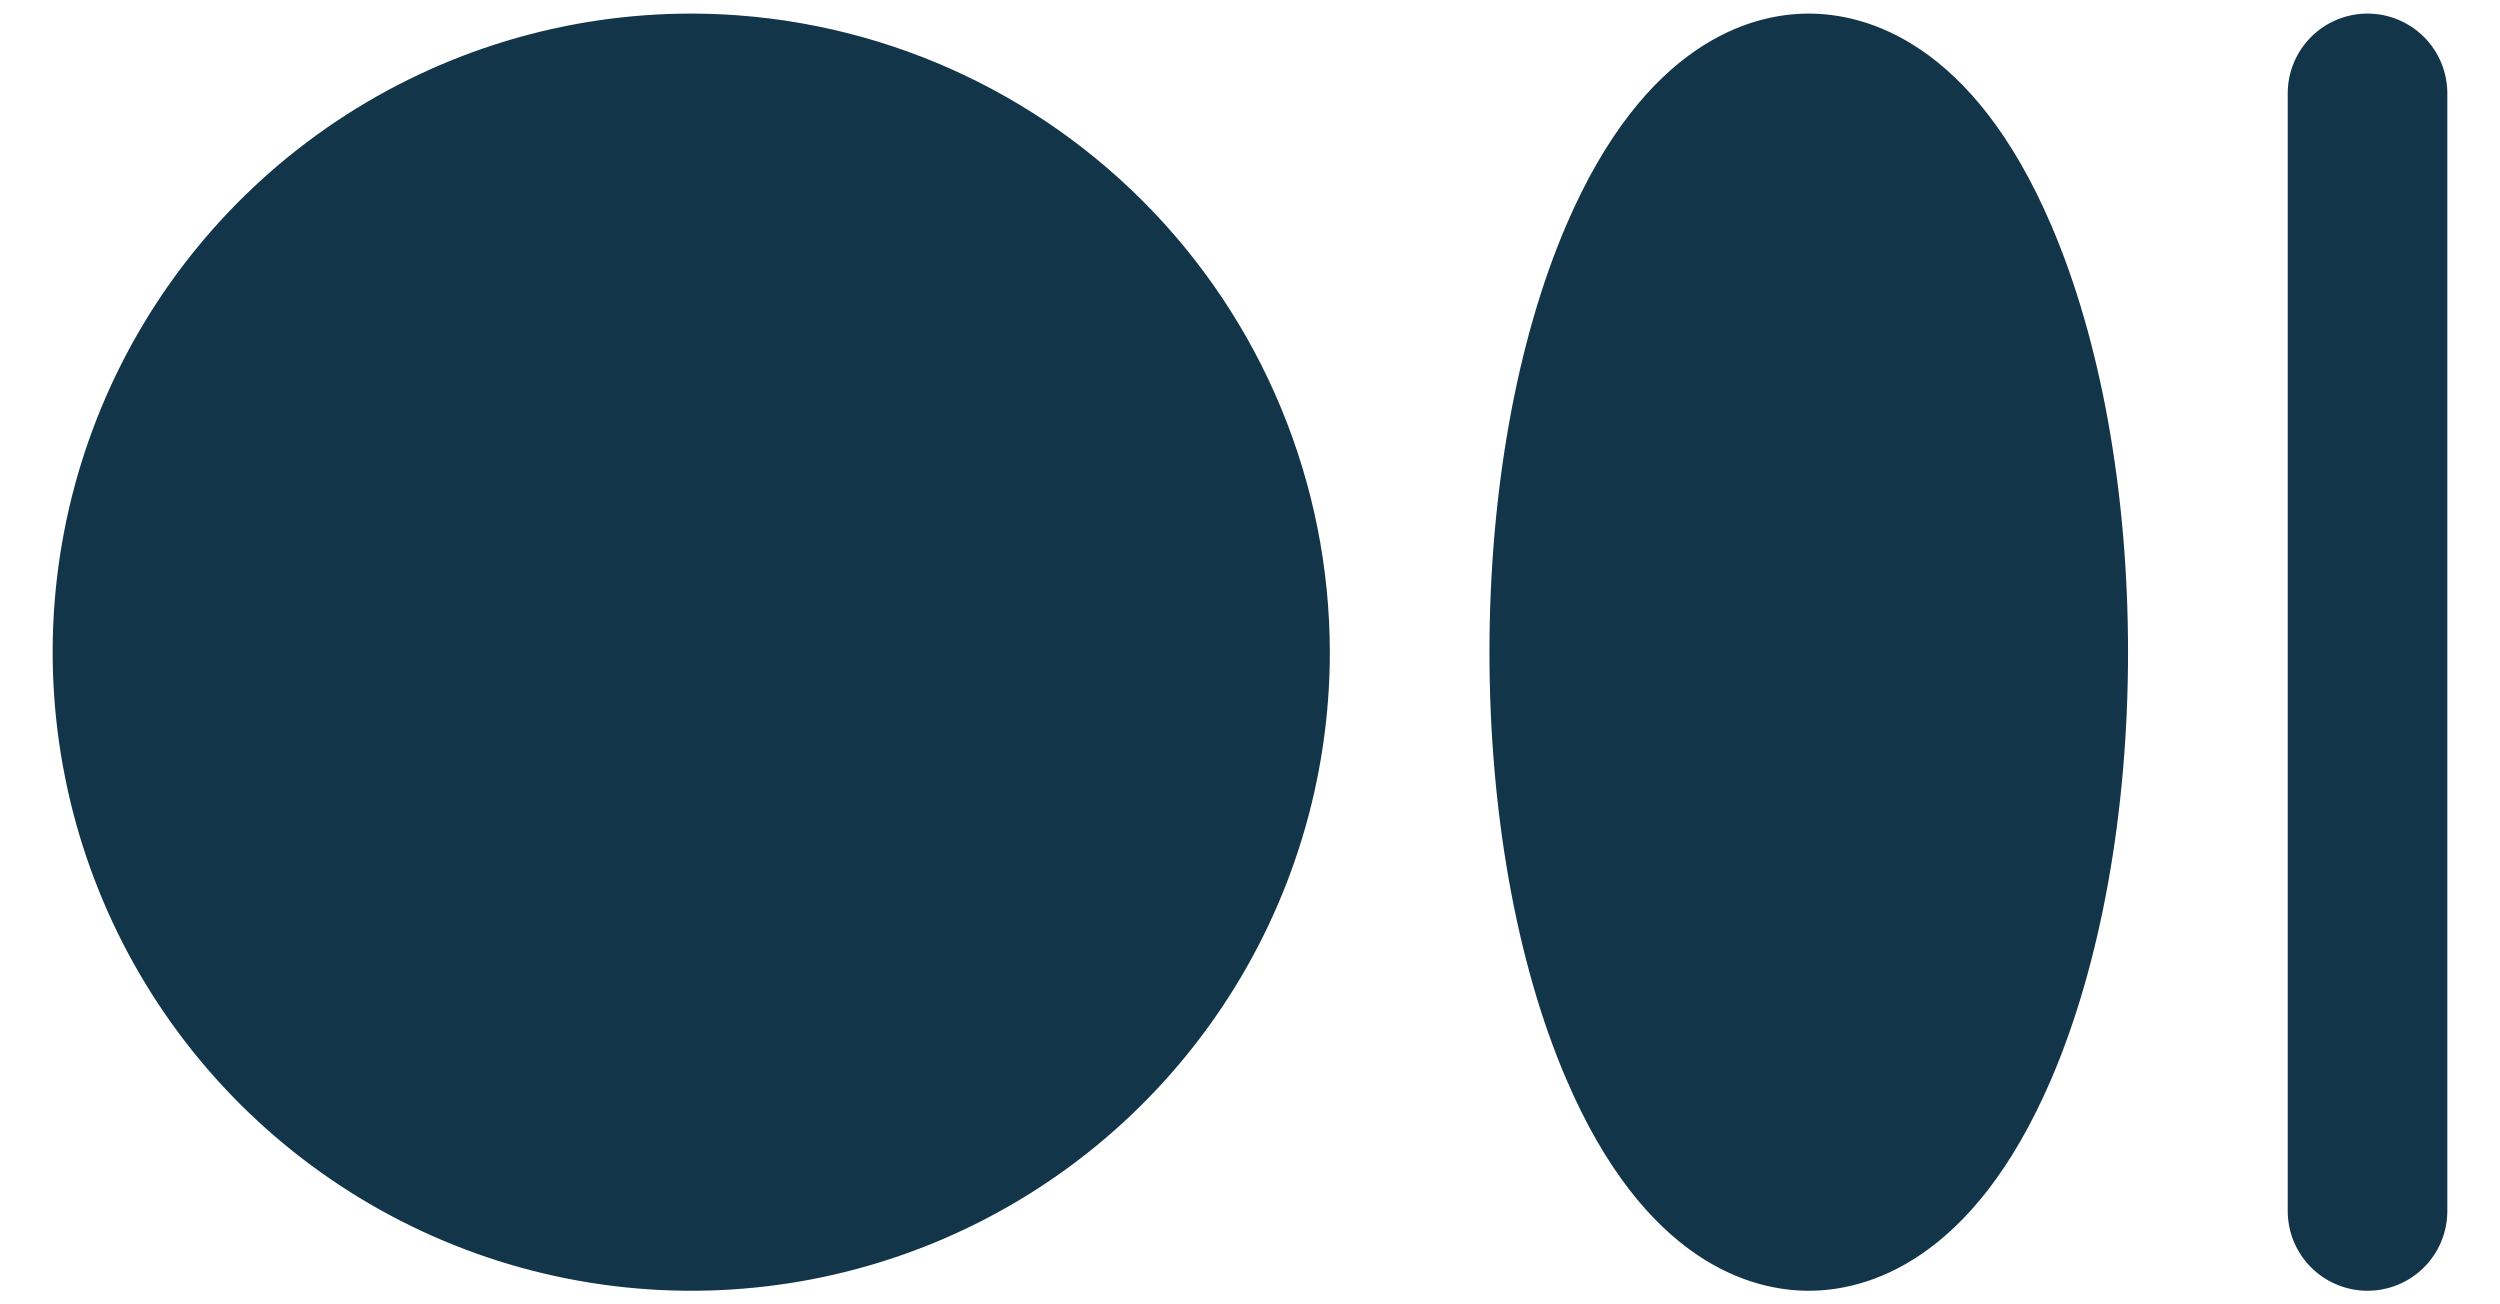 <svg width="46" height="24" viewBox="0 0 46 24" fill="none" xmlns="http://www.w3.org/2000/svg">
<path d="M24.469 12C24.469 14.324 23.78 16.596 22.488 18.528C21.197 20.46 19.362 21.966 17.215 22.856C15.068 23.745 12.706 23.978 10.426 23.524C8.147 23.071 6.054 21.952 4.41 20.308C2.767 18.665 1.648 16.572 1.195 14.292C0.741 12.013 0.974 9.65 1.863 7.503C2.752 5.356 4.259 3.521 6.191 2.23C8.123 0.939 10.395 0.25 12.719 0.25C15.834 0.253 18.821 1.492 21.023 3.695C23.226 5.898 24.465 8.885 24.469 12ZM33.281 0.25C32.238 0.25 30.27 0.757 28.816 4.151C27.907 6.272 27.406 9.062 27.406 12C27.406 14.938 27.907 17.728 28.816 19.849C30.27 23.243 32.238 23.75 33.281 23.75C34.324 23.75 36.292 23.243 37.746 19.849C38.655 17.728 39.156 14.938 39.156 12C39.156 9.062 38.655 6.272 37.746 4.151C36.292 0.757 34.324 0.25 33.281 0.25ZM43.562 0.25C43.173 0.25 42.799 0.405 42.524 0.68C42.248 0.956 42.094 1.329 42.094 1.719V22.281C42.094 22.671 42.248 23.044 42.524 23.32C42.799 23.595 43.173 23.75 43.562 23.75C43.952 23.75 44.326 23.595 44.601 23.32C44.877 23.044 45.031 22.671 45.031 22.281V1.719C45.031 1.329 44.877 0.956 44.601 0.68C44.326 0.405 43.952 0.25 43.562 0.25Z" fill="#123549"/>
</svg>
